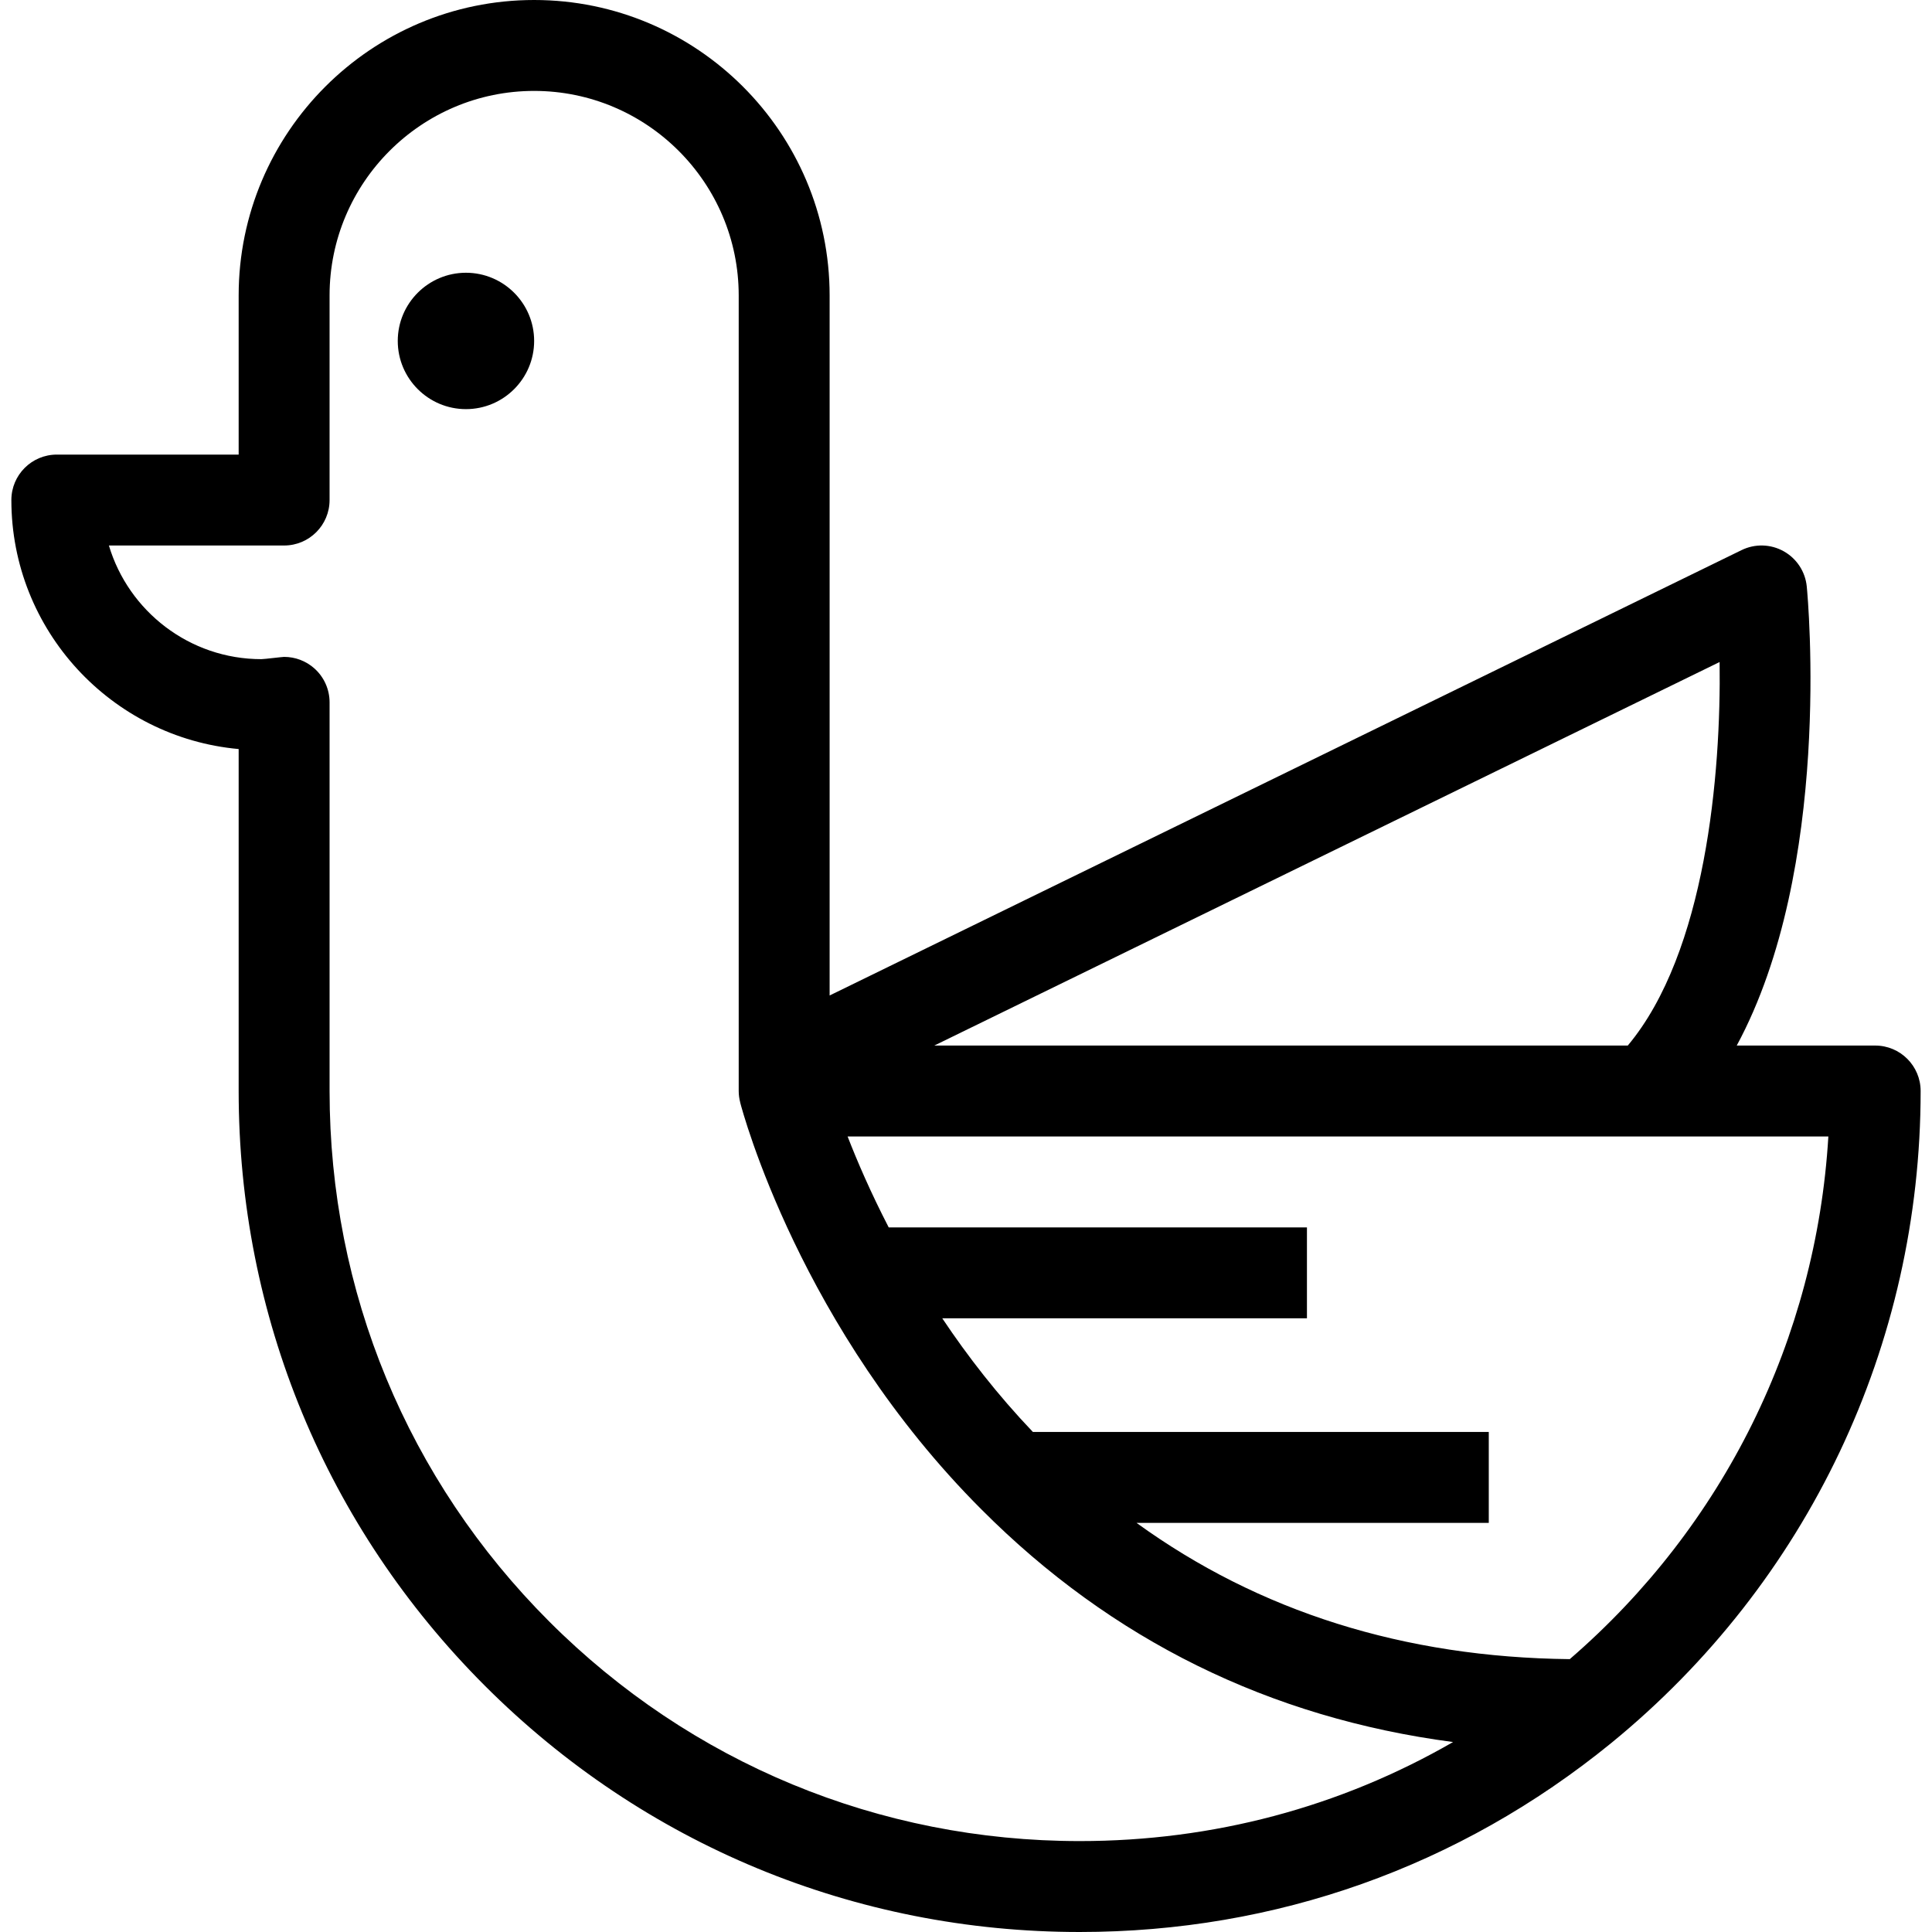 <?xml version="1.0" encoding="iso-8859-1"?>
<!-- Uploaded to: SVG Repo, www.svgrepo.com, Generator: SVG Repo Mixer Tools -->
<svg fill="#000000" height="800px" width="800px" version="1.1" id="Layer_1" xmlns="http://www.w3.org/2000/svg" xmlns:xlink="http://www.w3.org/1999/xlink" 
	 viewBox="0 0 512 512" xml:space="preserve">
<g>
	<g>
		<g>
			<path d="M496.941,277.082h-36.687c25.383-46.987,18.896-118.153,18.56-121.631c-0.379-3.932-2.662-7.426-6.109-9.355
				c-3.445-1.929-7.62-2.043-11.169-0.311l-241.677,118.03V78.306C219.859,35.128,184.731,0,141.553,0
				C98.375,0,63.247,35.128,63.247,78.306v42.165H15.059c-6.654,0-12.047,5.395-12.047,12.047c0,34.506,26.511,62.935,60.235,65.987
				v90.625c0,59.561,23.175,115.535,65.254,157.615C170.583,488.826,226.558,512,286.118,512
				c51.952,0,100.654-17.306,140.855-50.058c52.122-42.565,82.015-105.553,82.015-172.813
				C508.988,282.476,503.594,277.082,496.941,277.082z M455.716,175.444c0.405,29.65-3.649,76.927-24.335,101.639H247.597
				L455.716,175.444z M286.118,487.906c-53.124,0-103.049-20.668-140.578-58.198c-37.53-37.529-58.198-87.454-58.198-140.578v-103
				c0-3.447-1.476-6.728-4.055-9.014c-2.215-1.965-5.063-3.033-7.991-3.033c-0.479,0-5.297,0.6-6.024,0.6
				c-19.064,0-35.215-12.721-40.412-30.118h46.434c6.654,0,12.047-5.395,12.047-12.047V78.306c0-29.892,24.319-54.212,54.212-54.212
				c29.892,0,54.212,24.319,54.212,54.212v210.824c0,1.046,0.147,2.056,0.399,3.024l-0.012,0.004
				c0.629,2.423,15.953,59.867,63.961,107.877c34.463,34.588,76.39,55.233,124.964,61.625
				C355.173,478.902,321.493,487.906,286.118,487.906z M416.003,439.69c-43.863-0.466-82.343-12.586-114.812-36.113h93.35v-24.094
				H273.727c-9.399-9.859-17.349-20.137-24.018-30.118h96.644v-24.094H235.516c-4.779-9.252-8.35-17.545-10.893-24.094h259.91
				C481.328,354.758,456.806,404.453,416.003,439.69z"/>
			<path d="M123.482,72.282c-9.964,0-18.071,8.107-18.071,18.071s8.106,18.071,18.071,18.071s18.071-8.106,18.071-18.071
				S133.446,72.282,123.482,72.282z"/>
		</g>
	</g>
</g>
</svg>